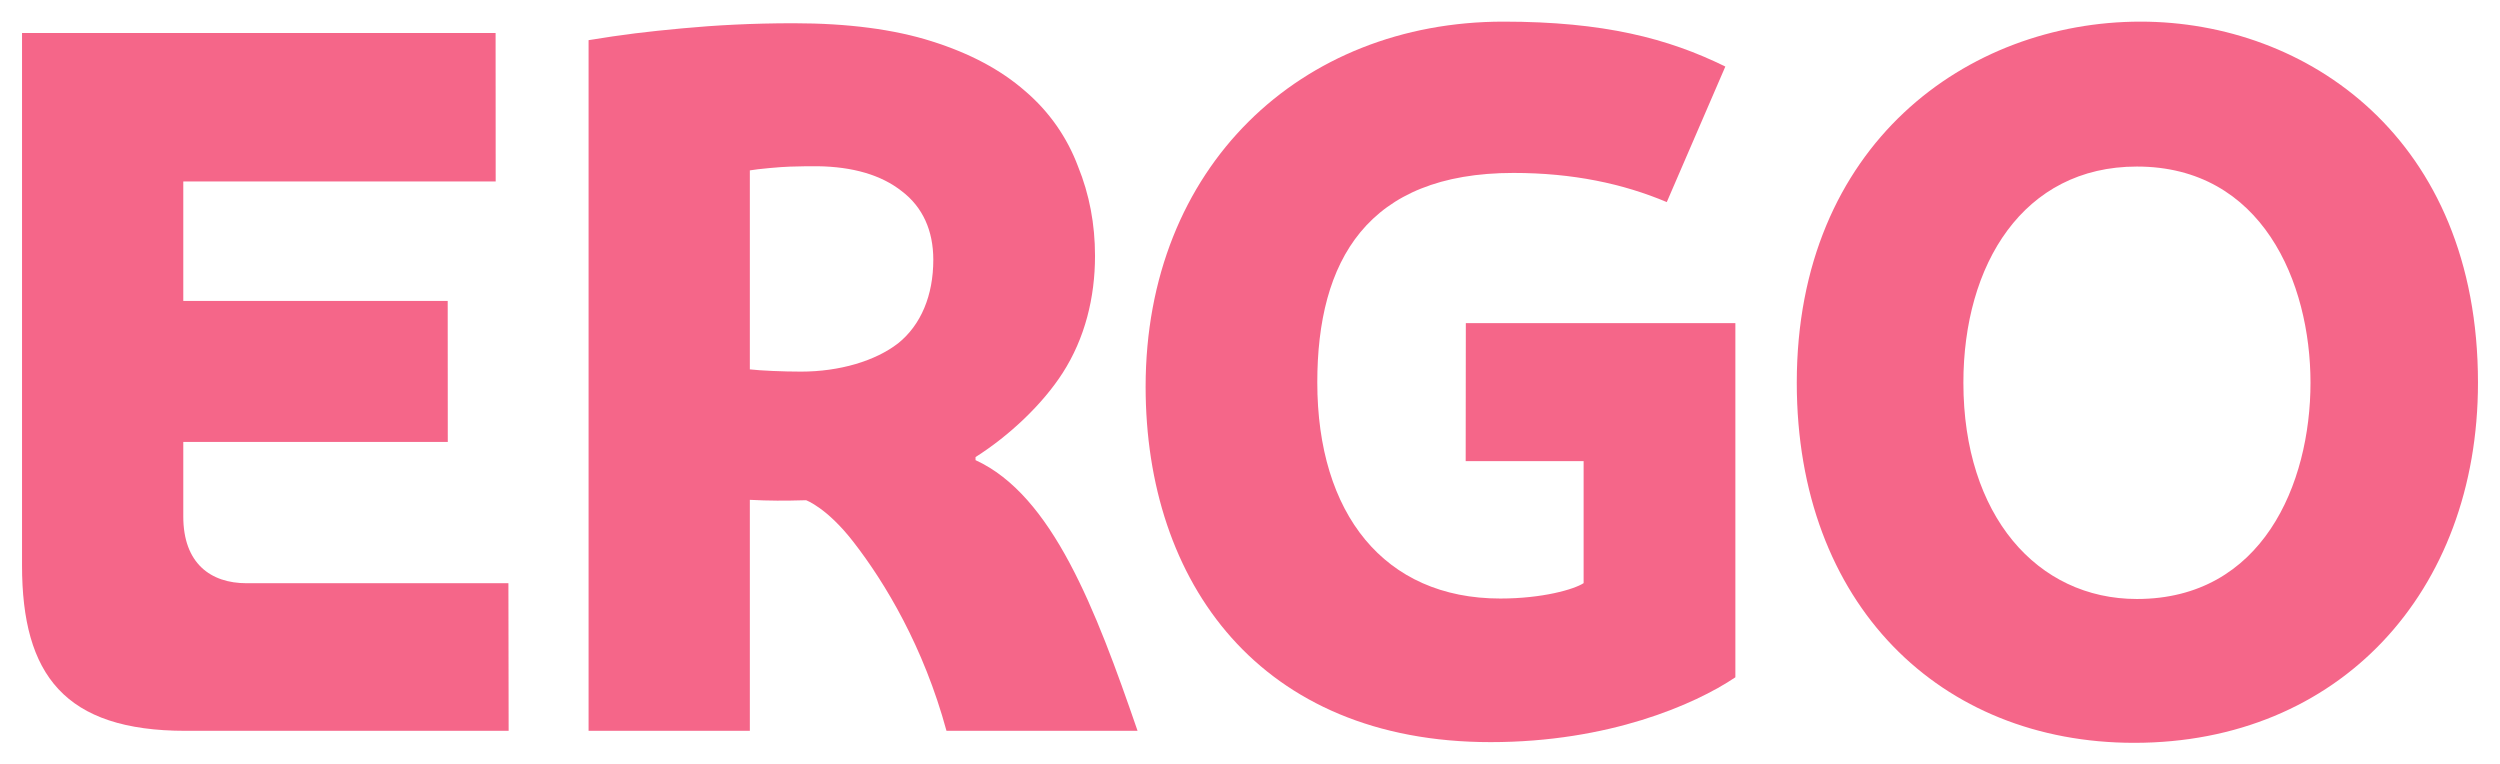 <svg width="121" height="37" viewBox="0 0 121 37" fill="none" xmlns="http://www.w3.org/2000/svg">
<g style="mix-blend-mode:luminosity" opacity="0.6">
<path d="M119.934 18.522C119.934 28.671 113.201 35.953 103.293 35.953C93.923 35.953 86.964 29.267 86.964 18.522C86.964 6.985 95.232 1.047 103.604 1.047C111.632 1.047 119.934 6.672 119.934 18.522ZM111.828 18.522C111.828 13.675 109.491 8.061 103.426 8.061C97.921 8.061 95.028 12.804 95.028 18.522C95.028 24.948 98.597 28.991 103.426 28.991C109.491 28.991 111.828 23.429 111.828 18.522Z" fill="#EE003B"/>
<path d="M83.992 32.781C82.011 34.114 77.838 35.919 72.148 35.919C60.971 35.919 55.448 28.18 55.448 18.72C55.448 8.072 62.956 1.047 72.767 1.047C77.623 1.047 80.743 1.859 83.506 3.221L80.672 9.781C78.562 8.891 76.132 8.37 73.253 8.37C66.164 8.37 63.757 12.629 63.757 18.508C63.757 24.851 66.984 28.969 72.615 28.969C74.648 28.969 76.18 28.529 76.647 28.224V22.32H70.939L70.946 15.641H83.992V32.781Z" fill="#EE003B"/>
<path d="M45.81 35.372C44.705 31.307 42.843 28.213 41.311 26.236C40.02 24.568 39.014 24.211 39.014 24.211C37.968 24.241 37.249 24.241 36.292 24.192V35.372H28.487V1.944C30.13 1.673 31.306 1.531 33.035 1.371C34.623 1.222 36.414 1.125 38.403 1.125C41.036 1.125 43.273 1.419 45.102 2C46.946 2.581 48.44 3.381 49.605 4.398C50.796 5.41 51.657 6.669 52.176 8.054C52.725 9.405 52.999 10.846 52.999 12.383C52.999 14.405 52.51 16.374 51.434 18.049C50.477 19.542 48.878 21.069 47.216 22.122V22.271C50.926 23.973 53.022 29.453 55.058 35.372H45.81ZM45.172 12.573C45.172 11.162 44.66 10.027 43.655 9.26C42.646 8.459 41.255 8.069 39.575 8.046C39.386 8.039 38.662 8.05 38.228 8.065C37.794 8.076 36.648 8.18 36.292 8.247V17.878C36.811 17.938 37.894 17.986 38.77 17.986C40.639 17.986 42.372 17.469 43.473 16.613C44.579 15.723 45.172 14.293 45.172 12.573Z" fill="#EE003B"/>
<path d="M1.066 27.368V1.598H23.987L23.991 8.783H8.871V14.565H21.669L21.673 21.389H8.871V25C8.871 27.271 10.199 28.228 11.931 28.228C15.444 28.228 24.607 28.228 24.607 28.228L24.618 35.372H8.982C3.125 35.372 1.066 32.658 1.066 27.368Z" fill="#EE003B"/>
</g>
</svg>
